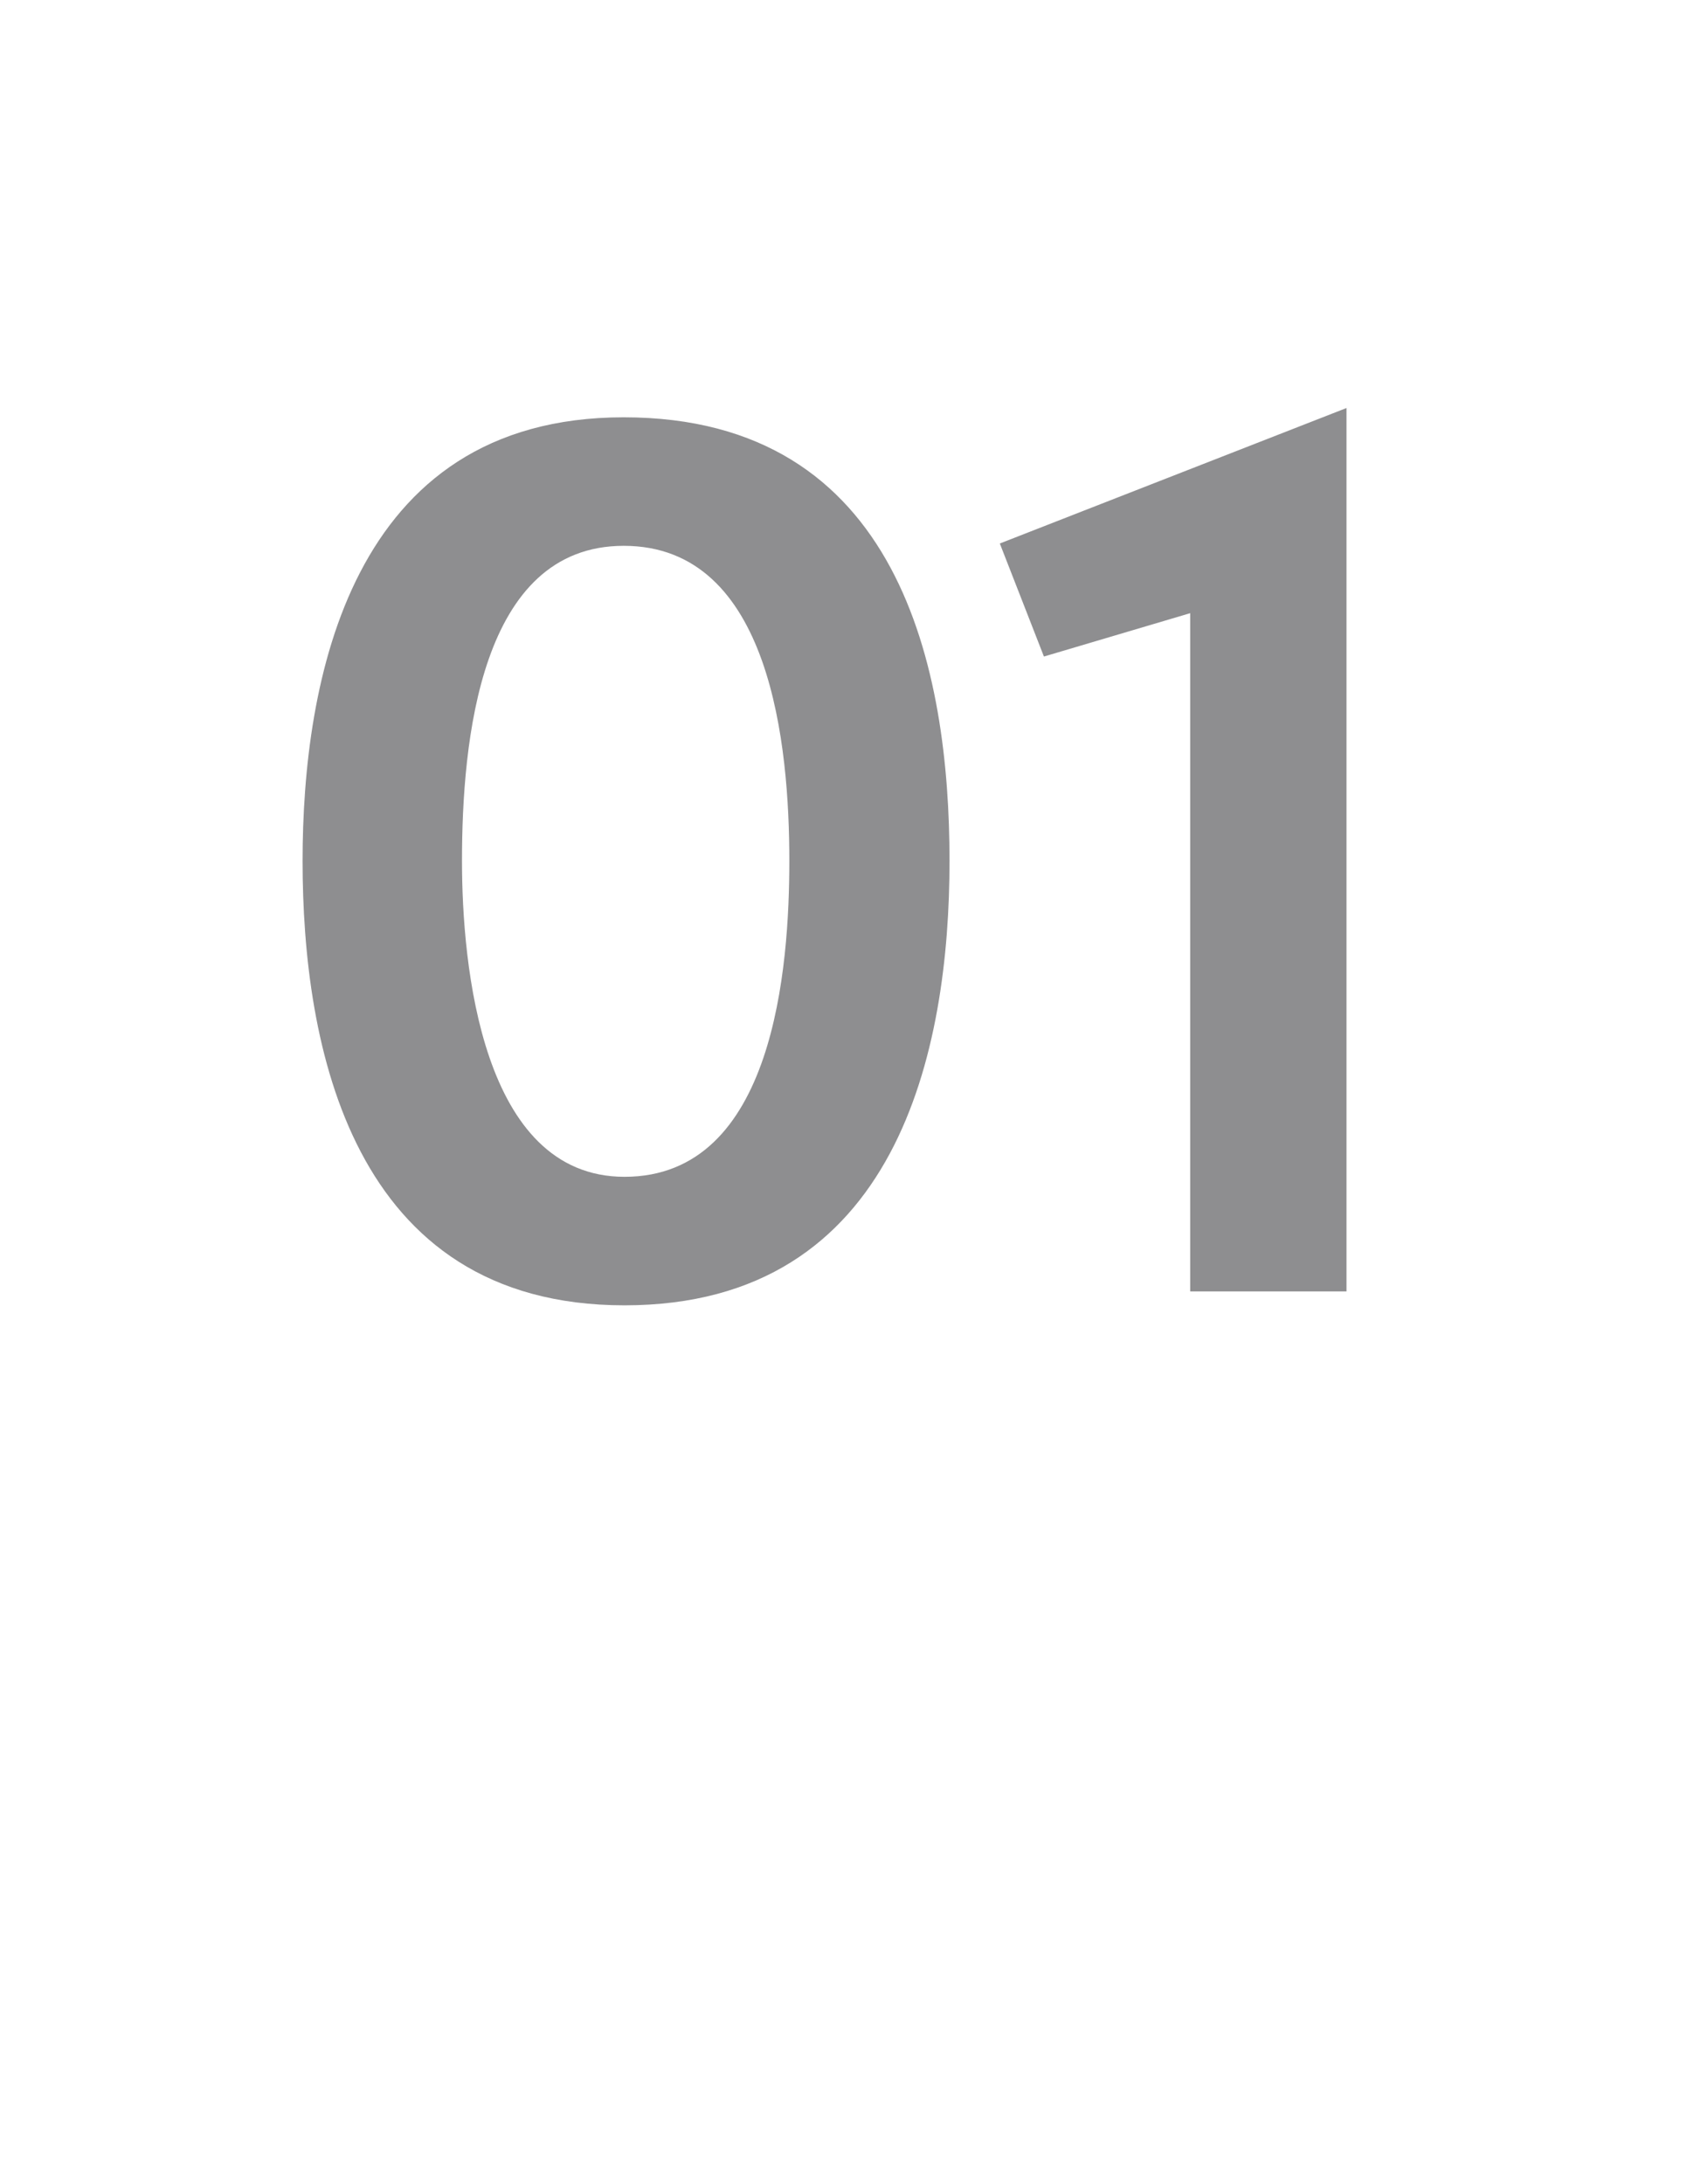 <?xml version="1.0" standalone="no"?><!DOCTYPE svg PUBLIC "-//W3C//DTD SVG 1.1//EN" "http://www.w3.org/Graphics/SVG/1.1/DTD/svg11.dtd"><svg xmlns="http://www.w3.org/2000/svg" version="1.1" width="218px" height="282.1px" viewBox="0 -1 218 282.1" style="top:-1px"><desc>01</desc><defs/><g id="Polygon30006"><path d="m39.1 110.2c0-23 6-57.3 41.5-57.3c35.8 0 42.1 32.7 42.1 57.3c0 24.3-6.6 57.4-42 57.4c-35.4 0-41.6-33.7-41.6-57.4zm62.9 0c0-14.7-2.3-40.7-21.4-40.7c-18.6 0-20.9 25.3-20.9 40.7c0 13.4 2.5 40.8 21 40.8c19.4 0 21.3-27.2 21.3-40.8zm51.8 55.6l0-87.6l-18.9 5.6l-5.7-14.6l44.8-17.5l0 114.1l-20.2 0z" stroke="none" fill="#8e8e90"/></g></svg>